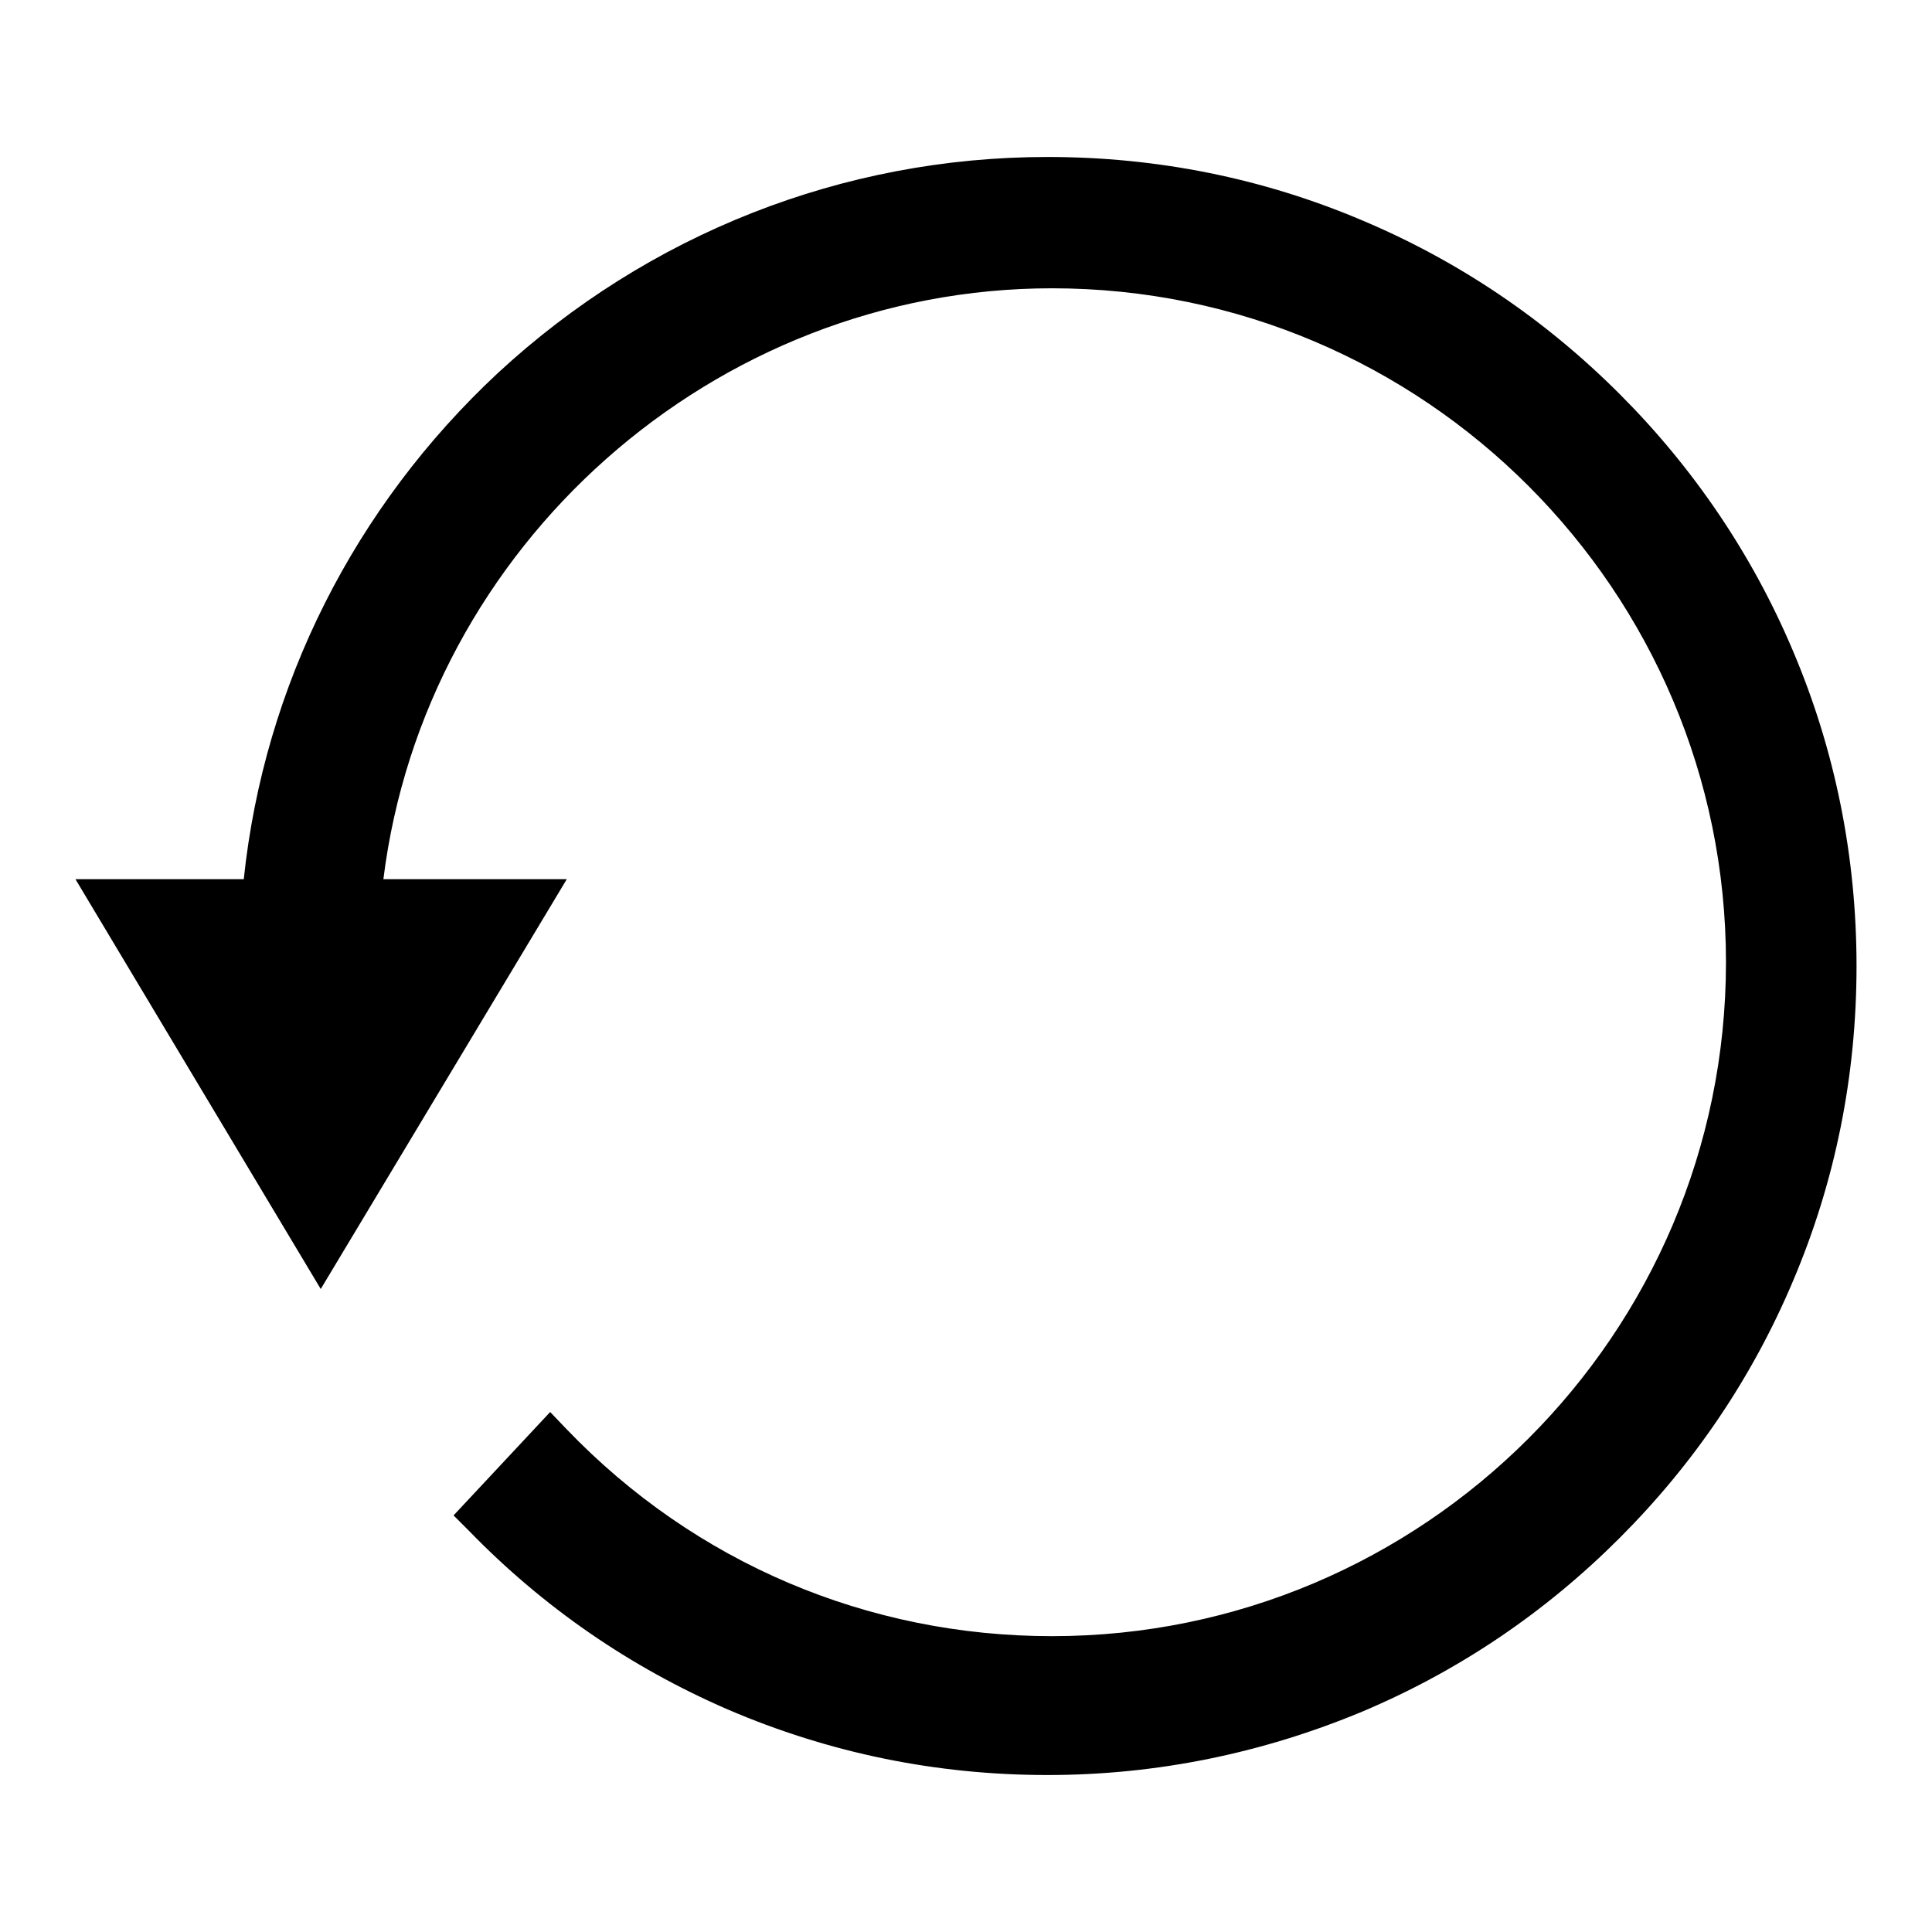 <?xml version="1.0" encoding="utf-8"?>
<!-- Svg Vector Icons : http://www.onlinewebfonts.com/icon -->
<!DOCTYPE svg PUBLIC "-//W3C//DTD SVG 1.1//EN" "http://www.w3.org/Graphics/SVG/1.1/DTD/svg11.dtd">
<svg version="1.1" xmlns="http://www.w3.org/2000/svg" xmlns:xlink="http://www.w3.org/1999/xlink" x="0px" y="0px" viewBox="0 0 256 256" enable-background="new 0 0 256 256" xml:space="preserve">
<g><g><path fill="#000000" d="M138.8,235.2c-14.7,0-28.9-2.9-42.4-8.7C83.5,220.9,72,213,62.1,202.8l-2-2l12.8-13.7l2.2,2.3c17,17.7,39.9,27.4,64.3,27.4c49.2,0,89.3-40,89.3-89.3c0-49.2-40-89.3-89.3-89.3c-44.8,0-83.1,34.1-88.6,78.3h24.3l-32.6,54.3L10,116.5h22.3C35,90.8,47,67.1,66,49.4c19.9-18.4,45.7-28.6,72.8-28.6c14.5,0,28.5,2.8,41.7,8.4c12.8,5.4,24.2,13.1,34.1,23c9.8,9.8,17.6,21.3,23,34.1c5.6,13.2,8.4,27.3,8.4,41.7c0,14.5-2.8,28.5-8.4,41.7c-5.4,12.8-13.1,24.2-23,34.1s-21.3,17.6-34.1,23C167.3,232.3,153.3,235.2,138.8,235.2z"/></g></g>
</svg>